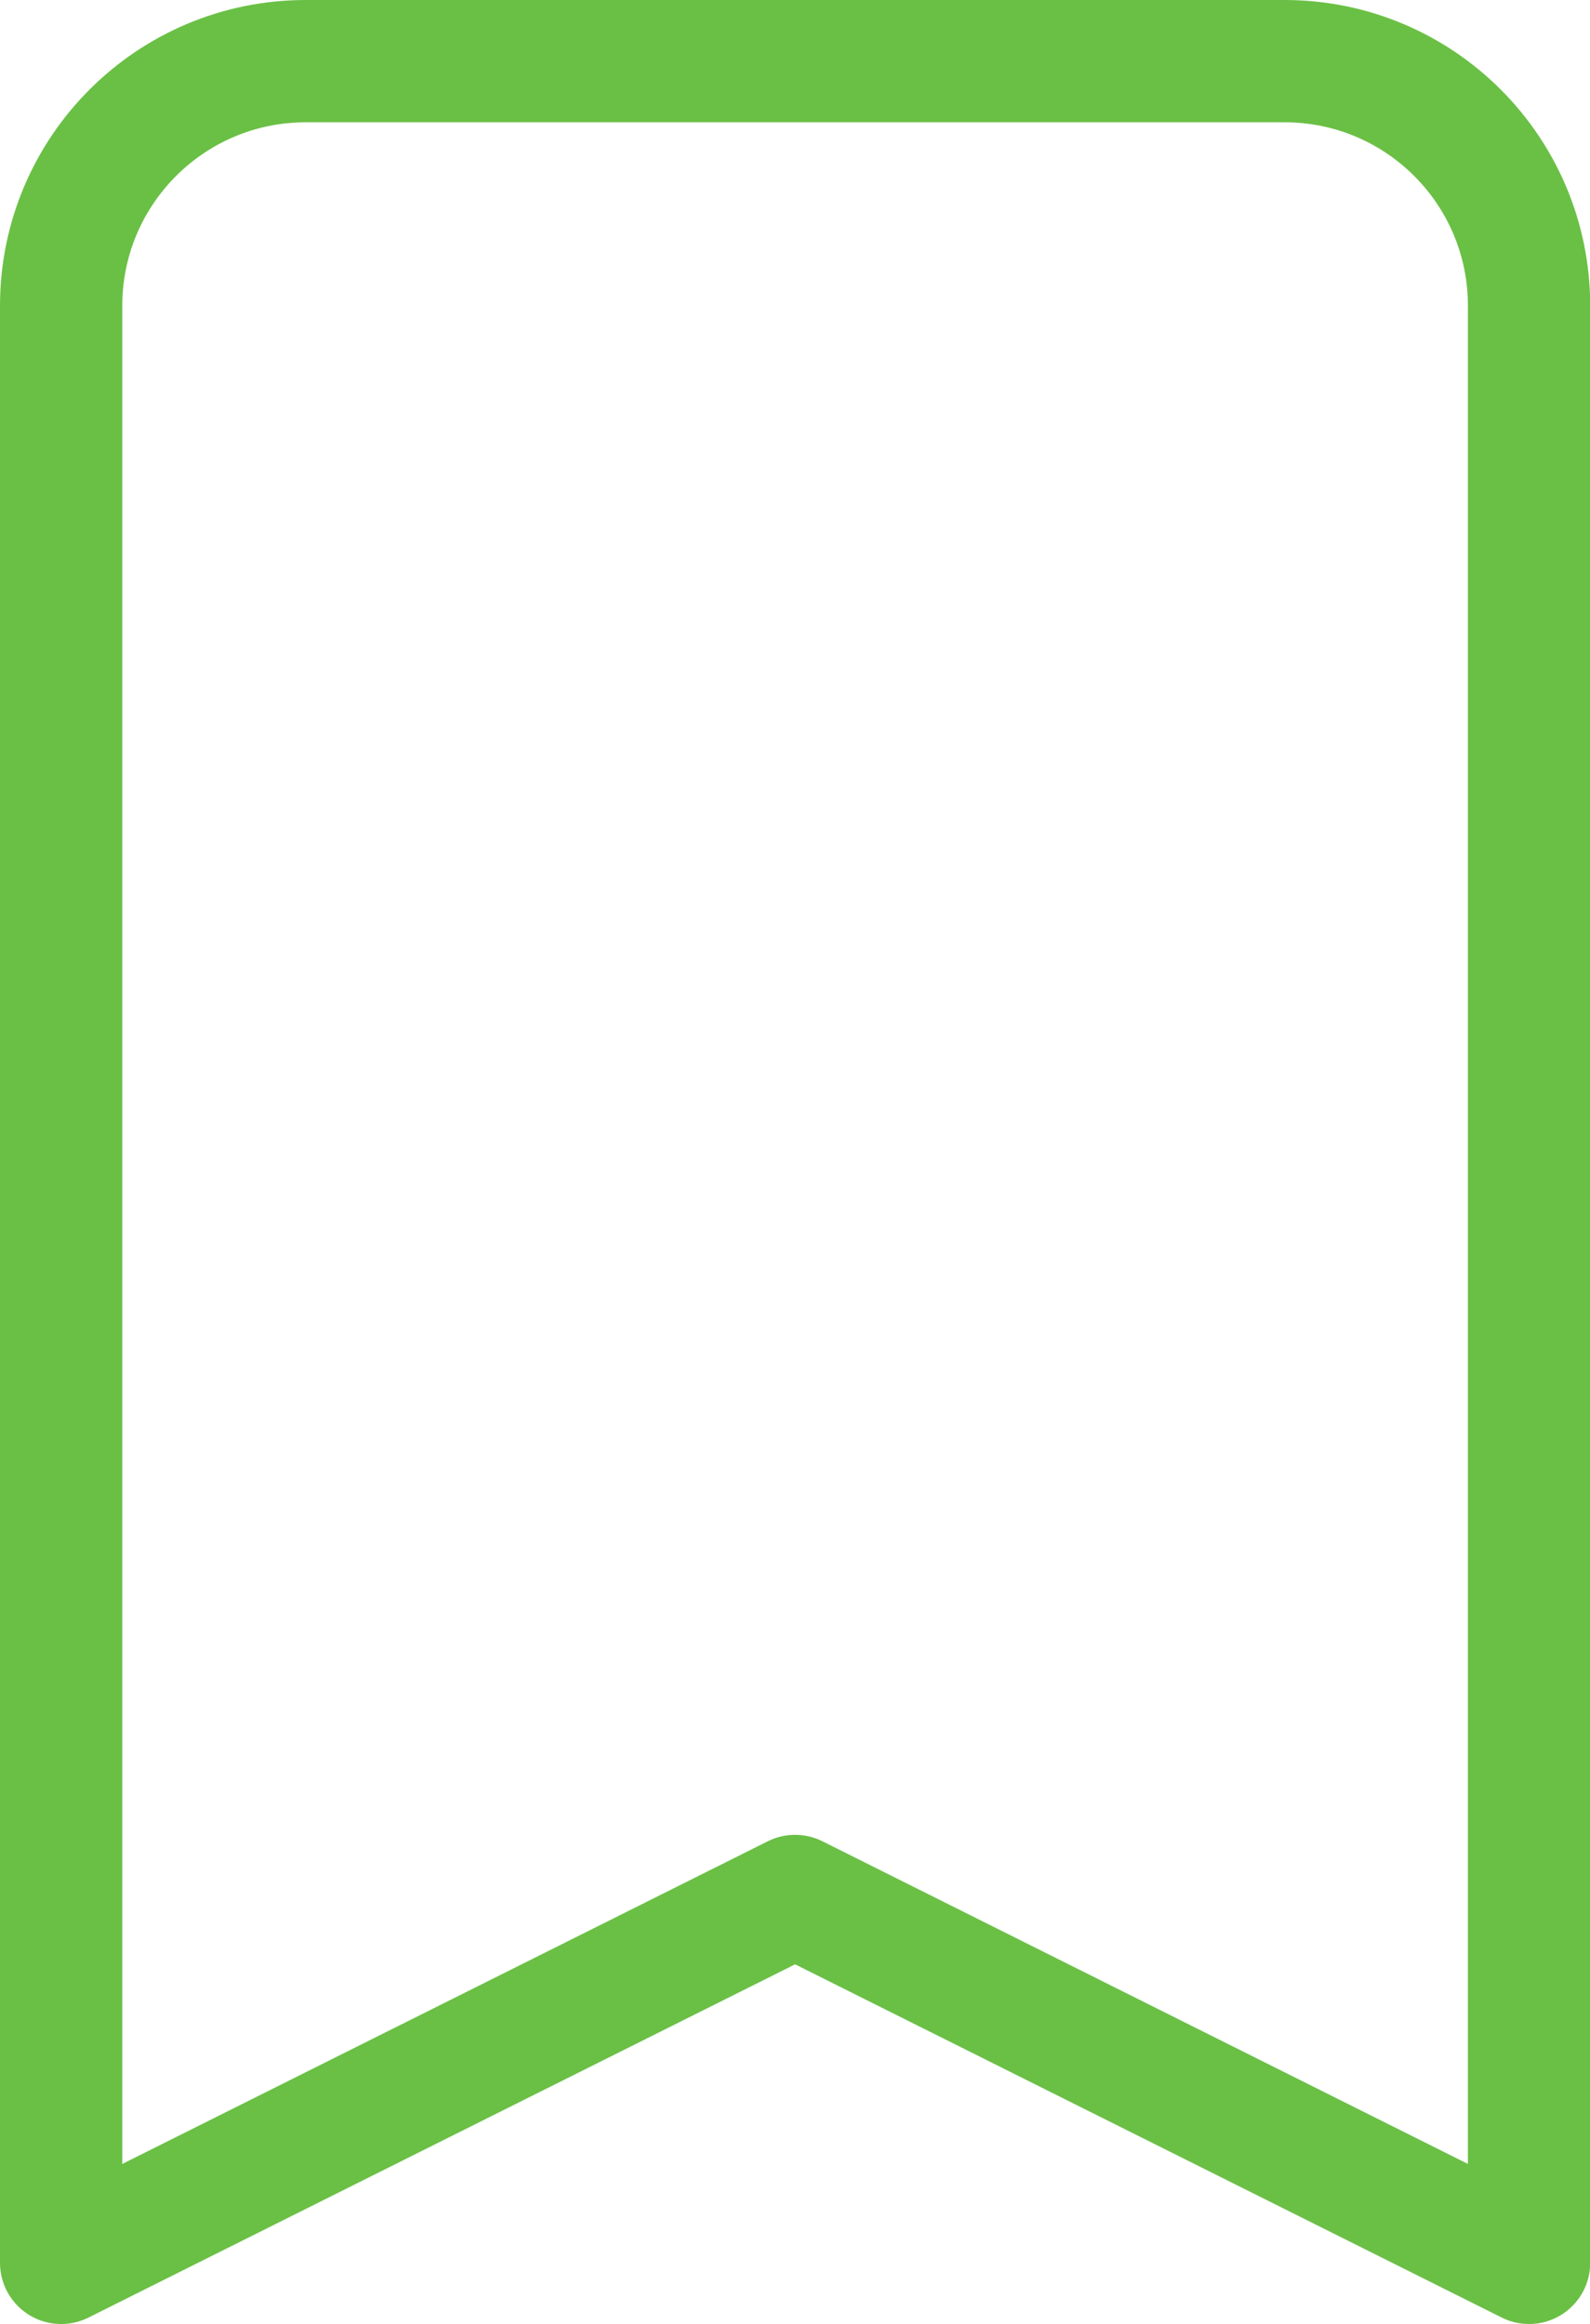 <?xml version="1.0" encoding="UTF-8"?>
<svg id="Layer_1" data-name="Layer 1" xmlns="http://www.w3.org/2000/svg" viewBox="0 0 79.05 115.54">
  <defs>
    <style>
      .cls-1 {
        fill: none;
        stroke: #6ac045;
        stroke-linecap: round;
        stroke-linejoin: round;
        stroke-width: 6.08px;
      }
    </style>
  </defs>
  <g id="SVGRepo_iconCarrier" data-name="SVGRepo iconCarrier">
    <path class="cls-1" d="m63.85,3.04H15.2c-6.72,0-12.16,5.45-12.16,12.16v97.3l36.49-18.24,36.49,18.24V15.2c0-6.72-5.44-12.16-12.16-12.16Z"/>
  </g>
</svg>